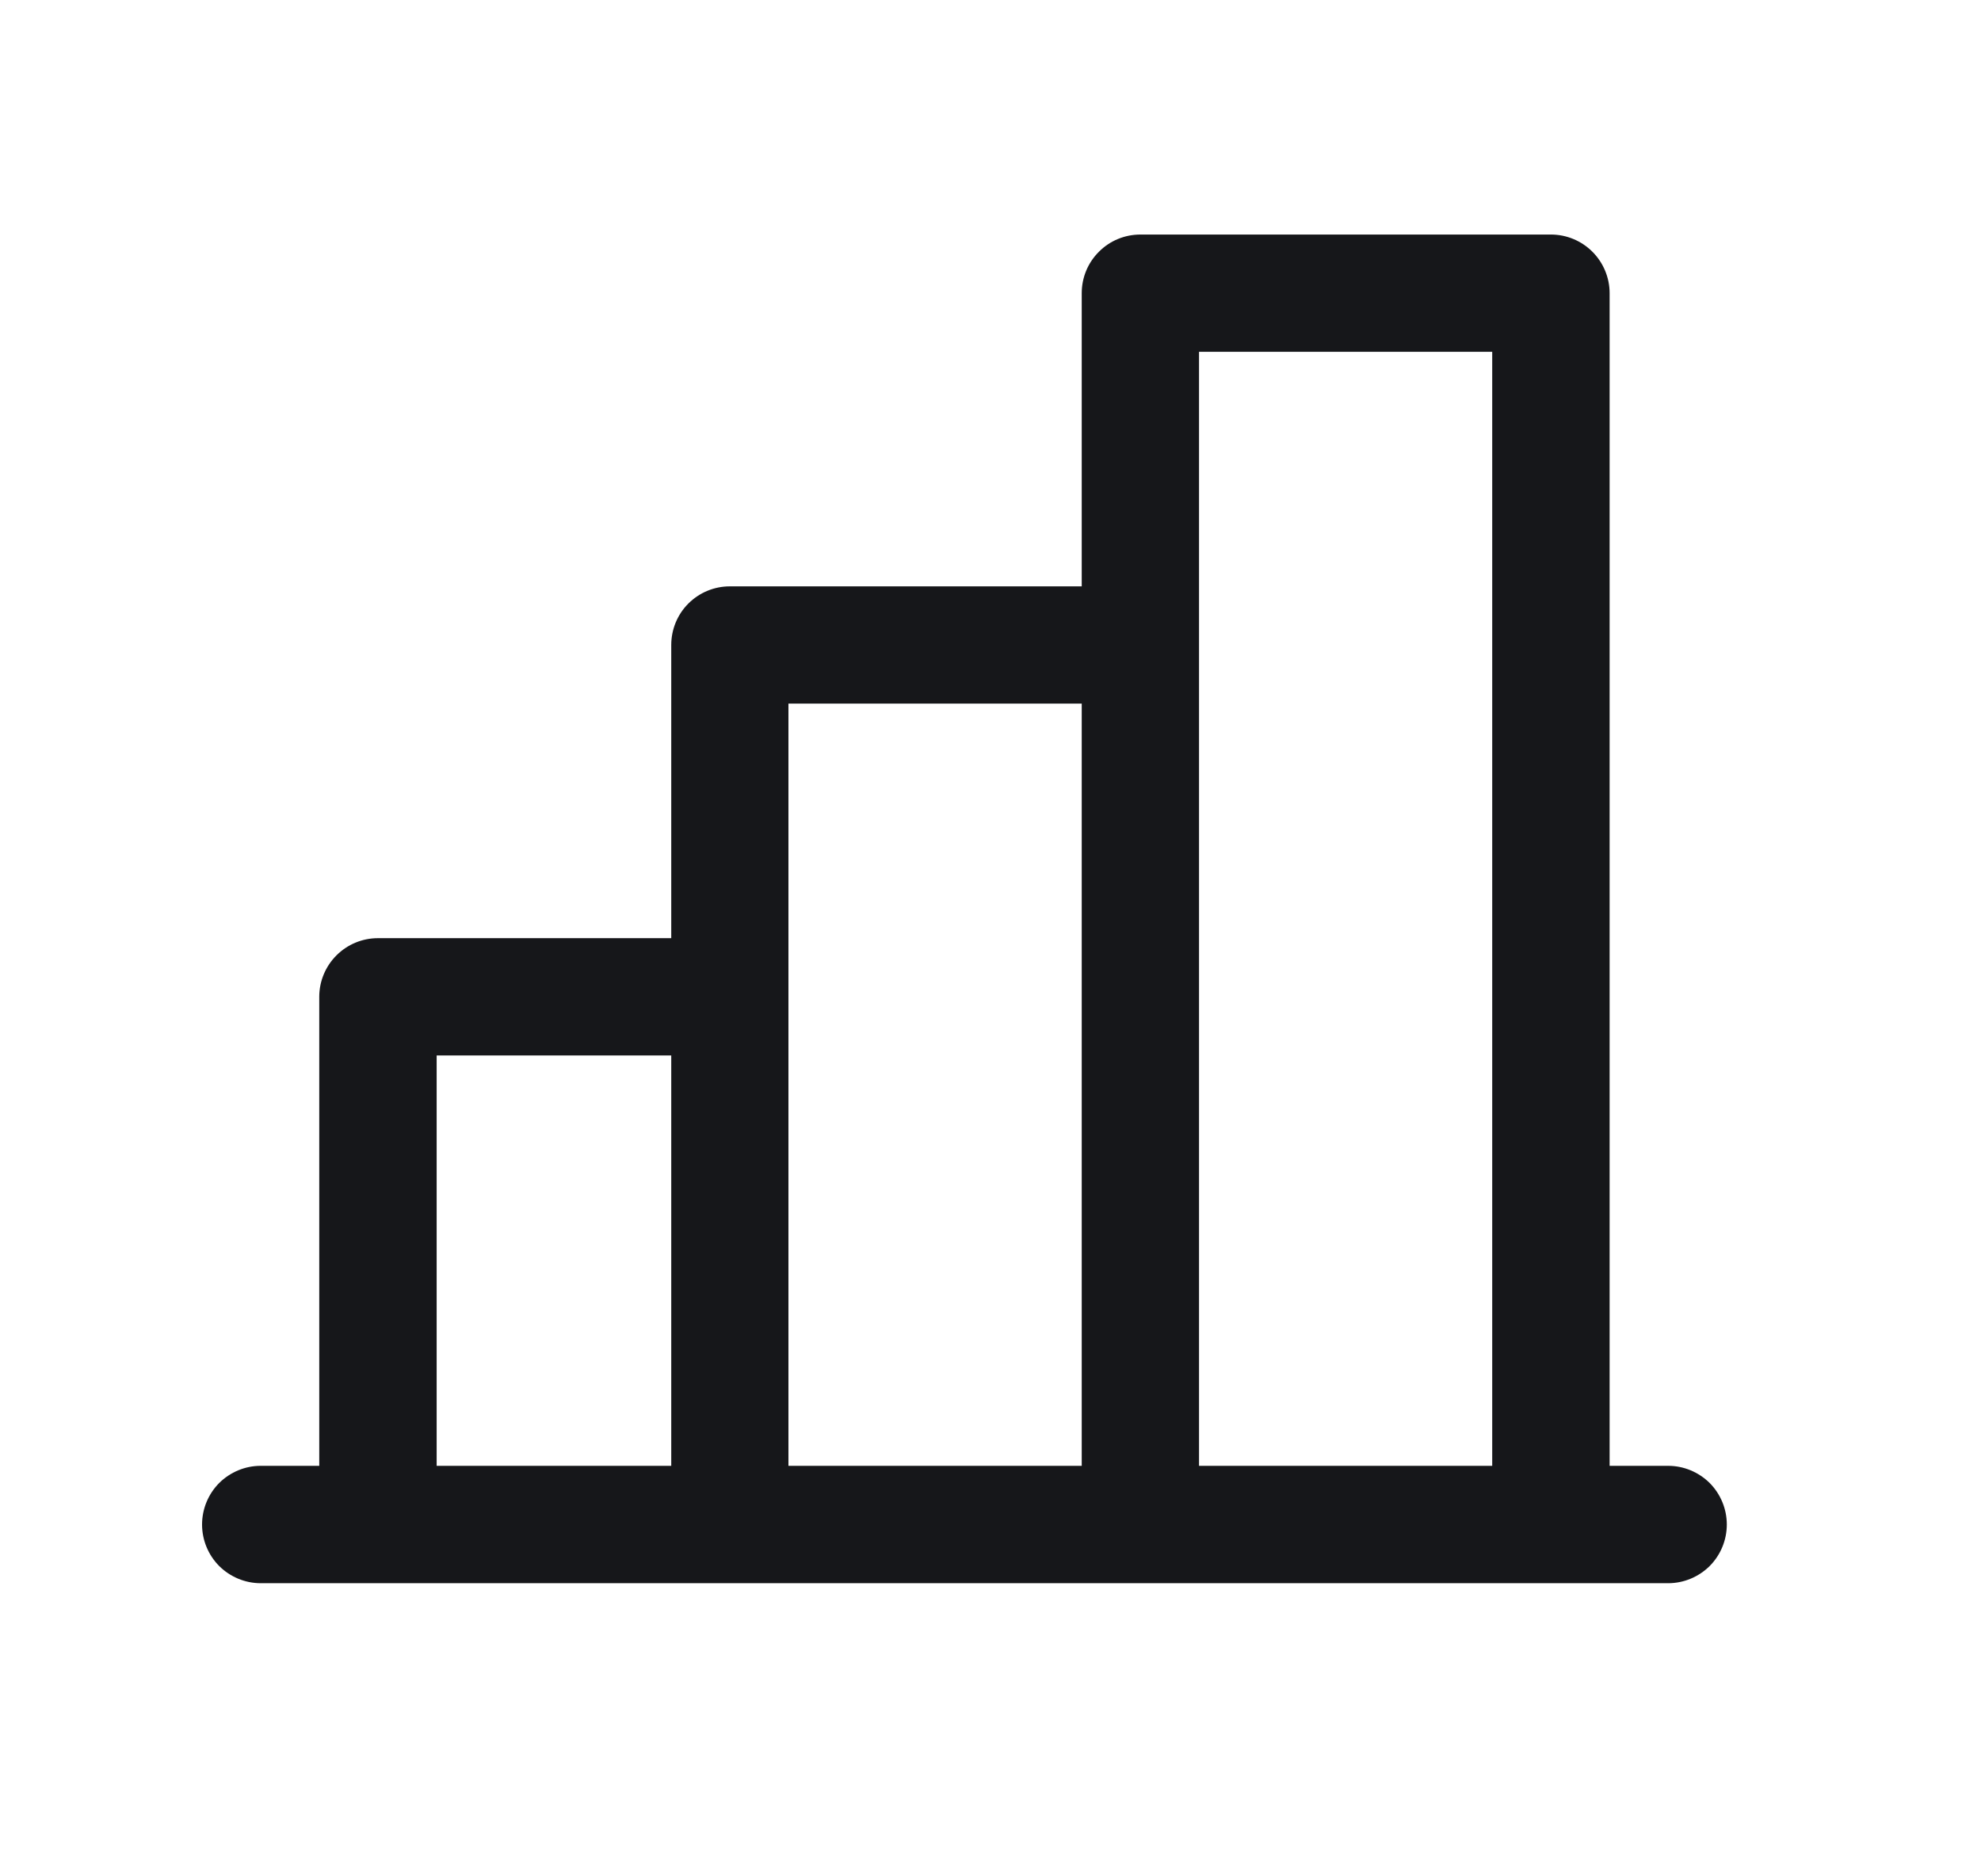 <svg width="19" height="18" viewBox="0 0 19 18" fill="none" xmlns="http://www.w3.org/2000/svg">
<path d="M16 14.062H15.438V2.812C15.438 2.663 15.378 2.52 15.273 2.415C15.167 2.309 15.024 2.25 14.875 2.25H10.938C10.788 2.25 10.645 2.309 10.54 2.415C10.434 2.52 10.375 2.663 10.375 2.812V5.625H7C6.851 5.625 6.708 5.684 6.602 5.79C6.497 5.895 6.438 6.038 6.438 6.188V9H3.625C3.476 9 3.333 9.059 3.227 9.165C3.122 9.27 3.062 9.413 3.062 9.562V14.062H2.5C2.351 14.062 2.208 14.122 2.102 14.227C1.997 14.333 1.938 14.476 1.938 14.625C1.938 14.774 1.997 14.917 2.102 15.023C2.208 15.128 2.351 15.188 2.5 15.188H16C16.149 15.188 16.292 15.128 16.398 15.023C16.503 14.917 16.562 14.774 16.562 14.625C16.562 14.476 16.503 14.333 16.398 14.227C16.292 14.122 16.149 14.062 16 14.062ZM11.5 3.375H14.312V14.062H11.5V3.375ZM7.562 6.75H10.375V14.062H7.562V6.75ZM4.188 10.125H6.438V14.062H4.188V10.125Z" fill="#16171A"/>
</svg>
